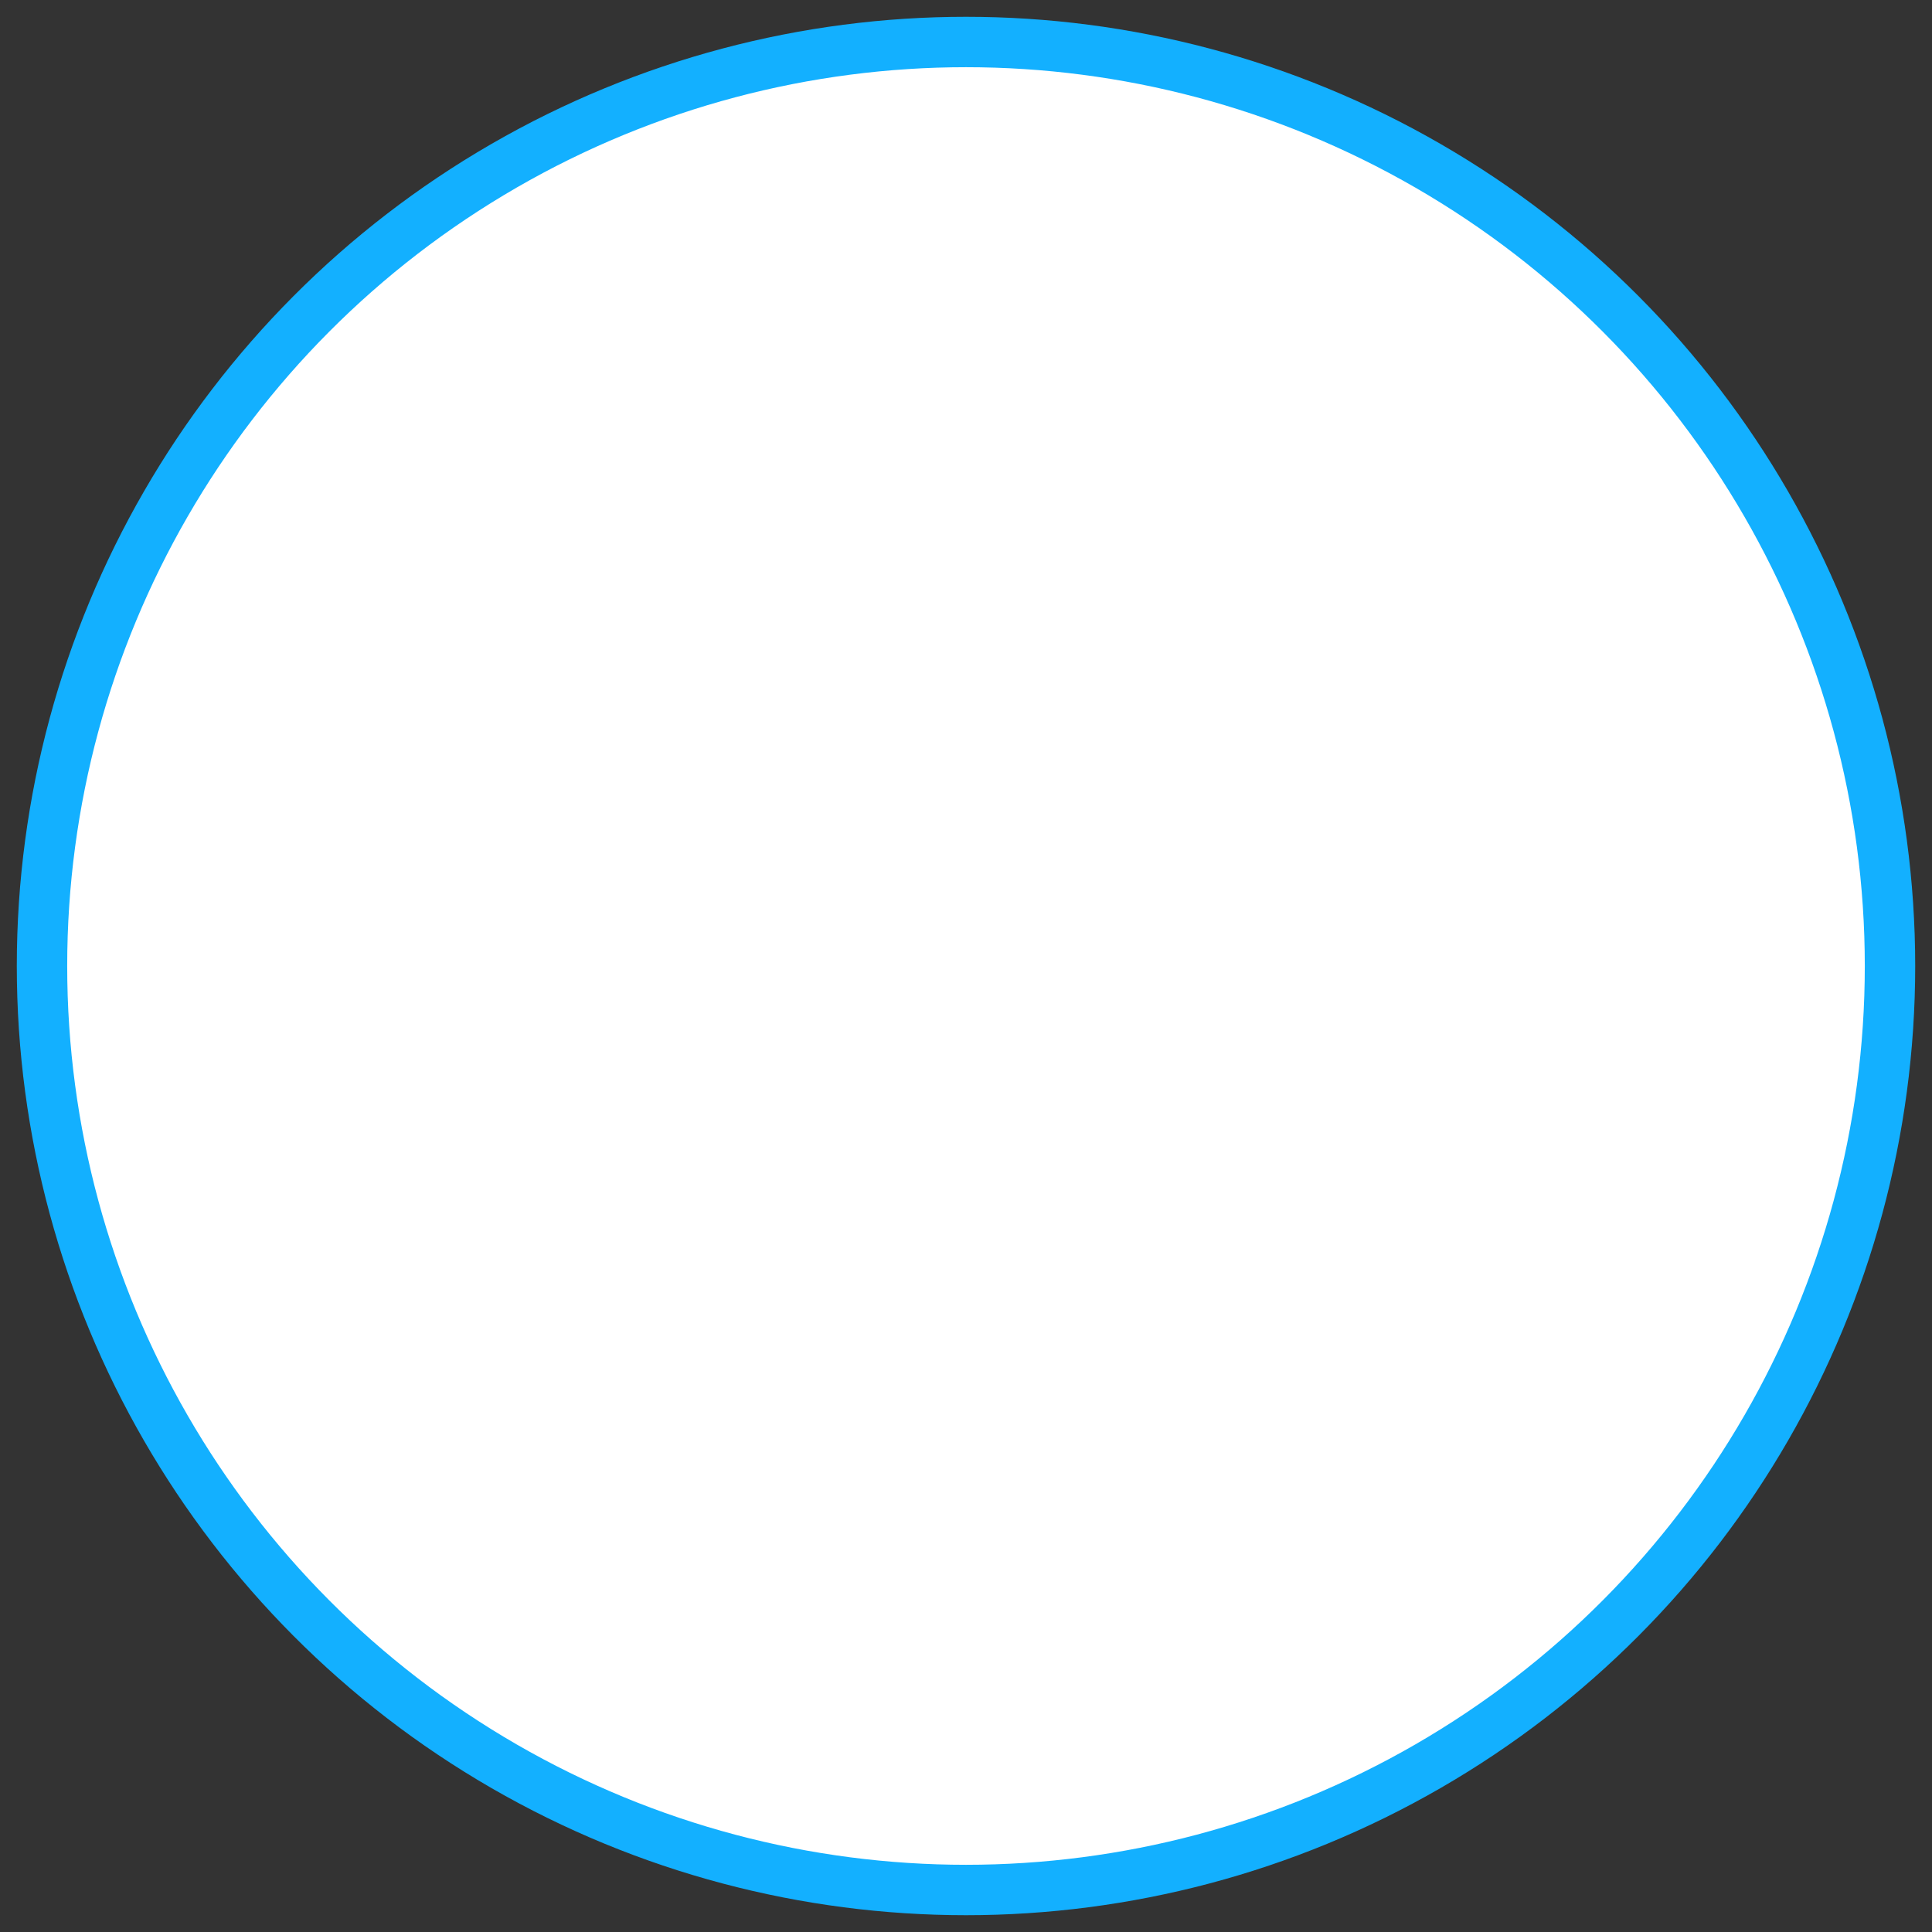 <svg xmlns="http://www.w3.org/2000/svg" width="46" height="46" viewBox="0 0 46 46">
  <rect x="0" y="0" width="46" height="46" fill="#333333" stroke="none"/>
  <circle cx="22" cy="22" r="22" fill="#FFFFFF" fill-rule="evenodd" stroke="#13B0FF" stroke-width="1.2" transform="translate(1 1)"/>
</svg>
